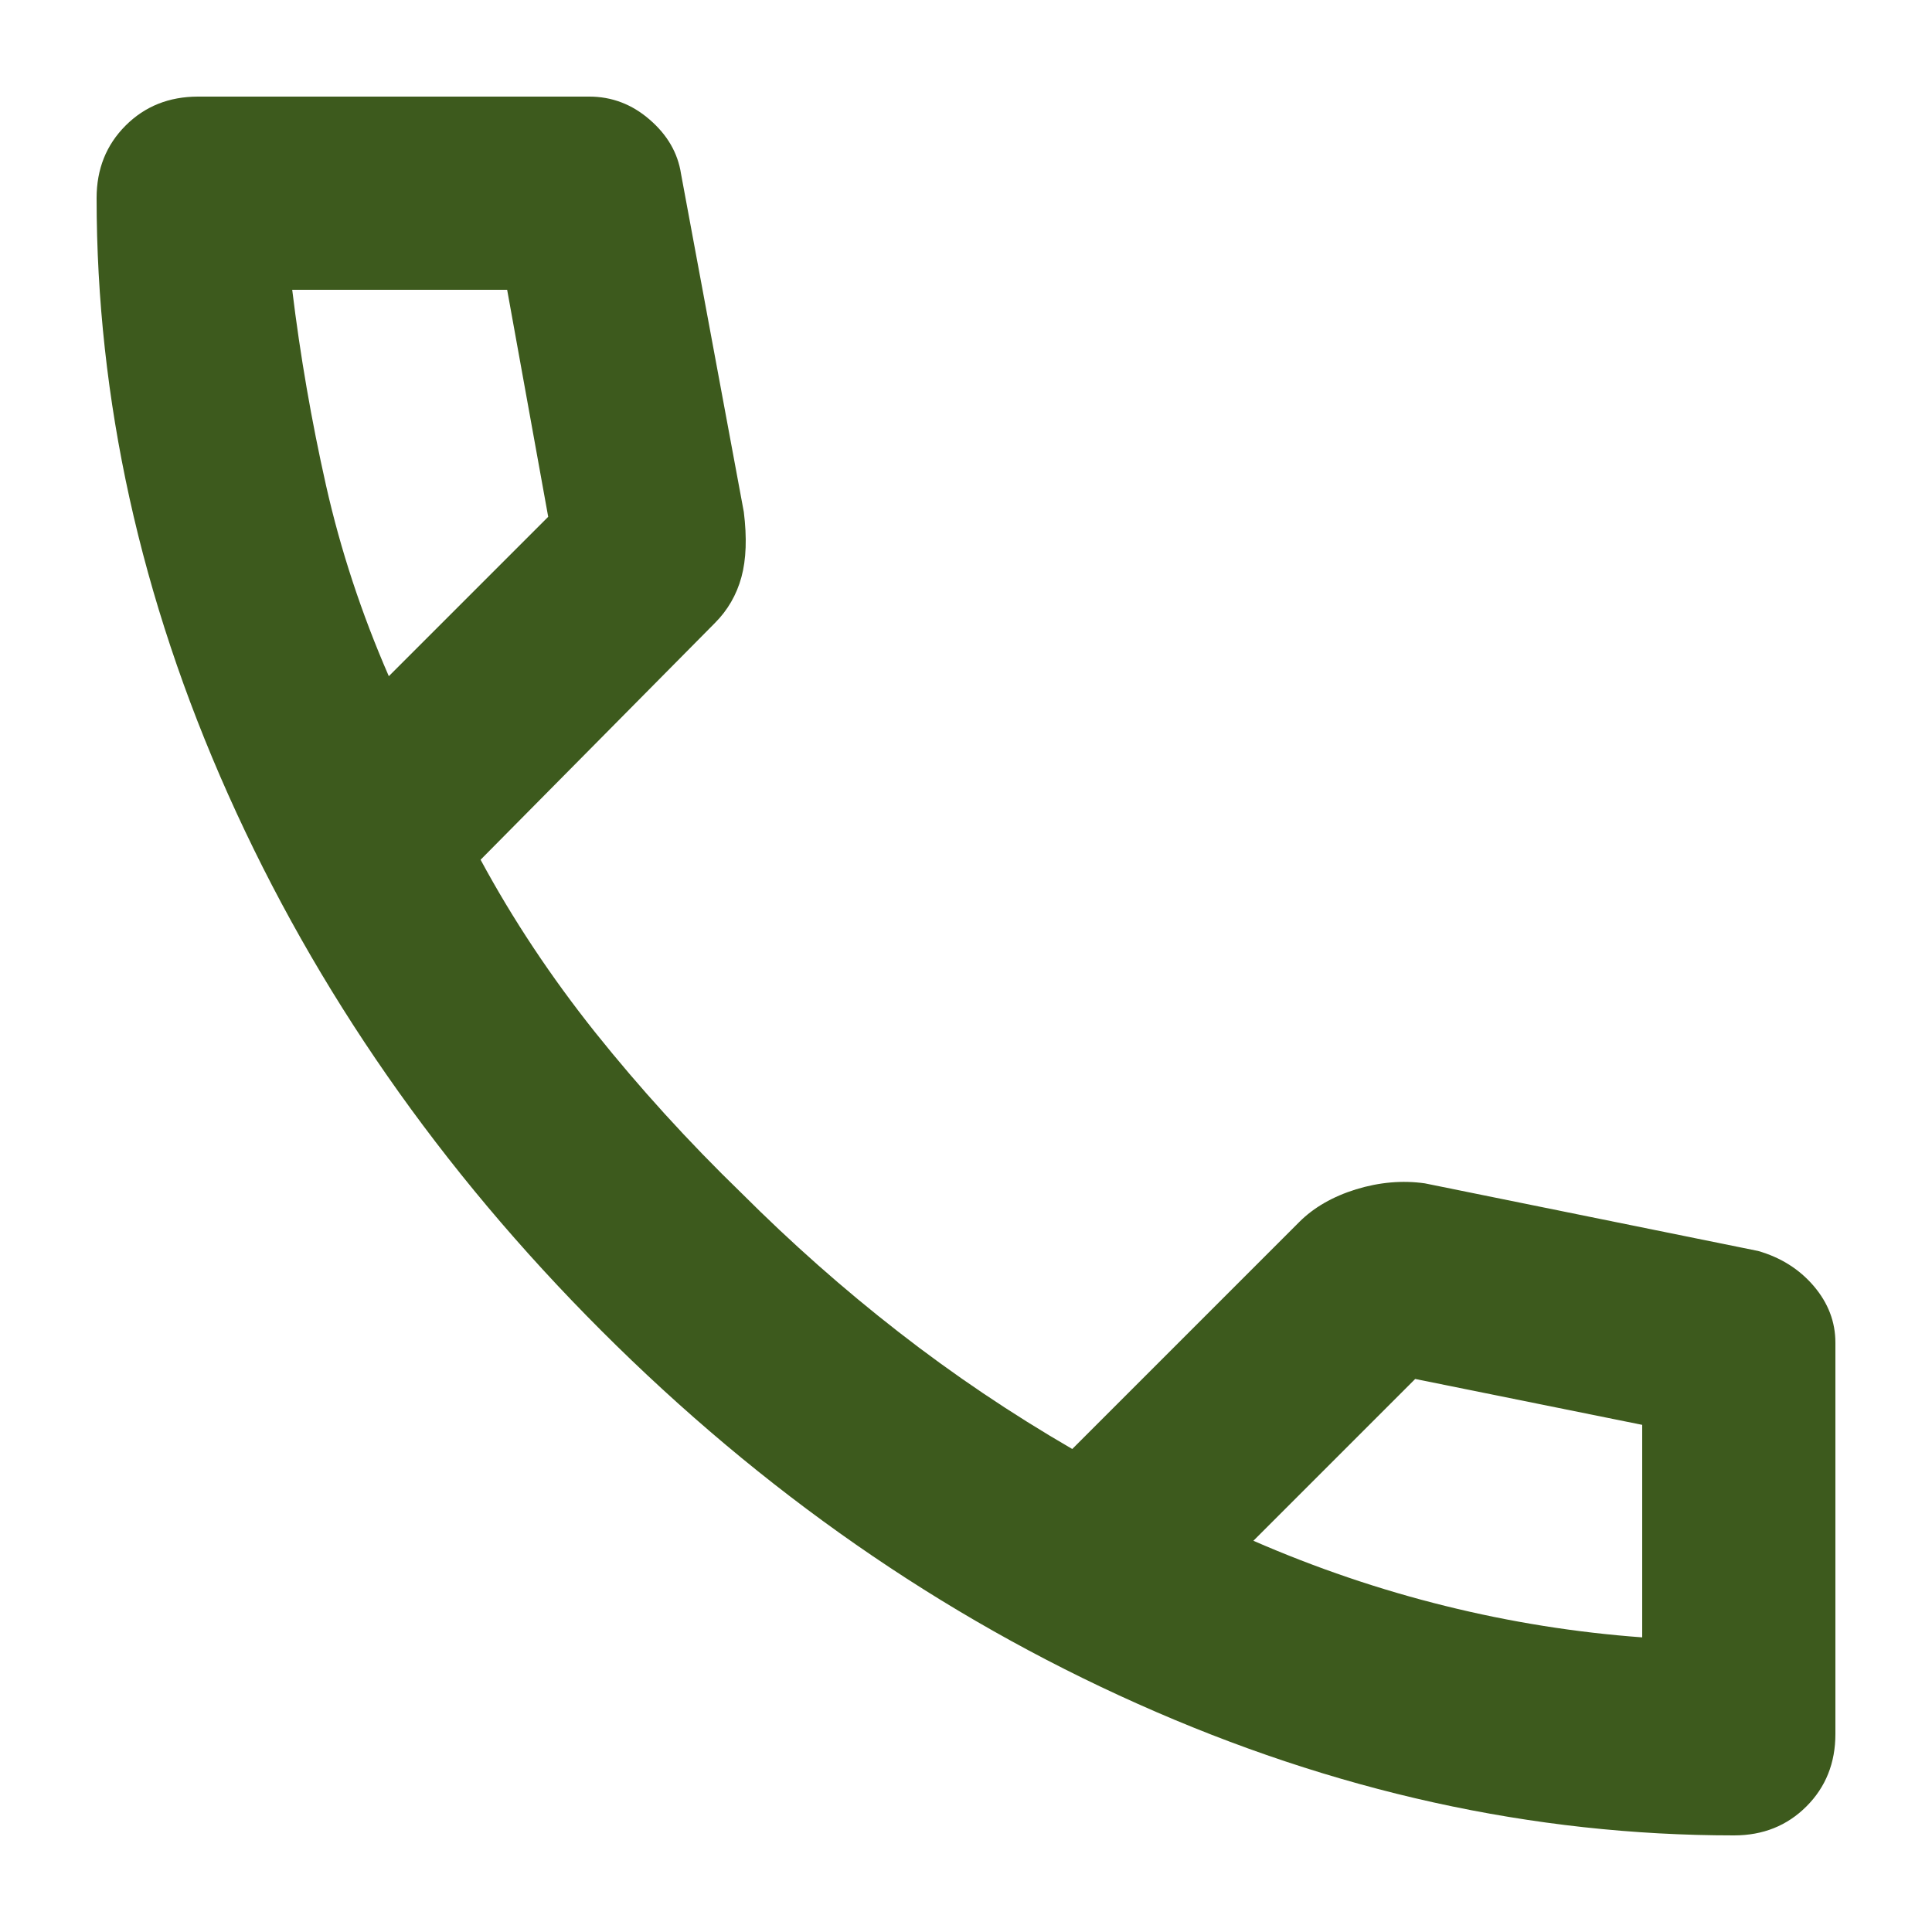 <svg width="20" height="20" viewBox="0 0 20 20" fill="none" xmlns="http://www.w3.org/2000/svg">
<g clip-path="url(#clip0_154_12)">
<path d="M17.95 19C15.867 19 13.808 18.546 11.775 17.637C9.742 16.729 7.892 15.442 6.225 13.775C4.558 12.108 3.271 10.258 2.362 8.225C1.454 6.192 1 4.133 1 2.05C1 1.75 1.1 1.5 1.3 1.3C1.5 1.1 1.75 1 2.05 1H6.1C6.333 1 6.542 1.079 6.725 1.238C6.908 1.396 7.017 1.583 7.05 1.8L7.7 5.3C7.733 5.567 7.725 5.792 7.675 5.975C7.625 6.158 7.533 6.317 7.4 6.45L4.975 8.9C5.308 9.517 5.704 10.113 6.162 10.688C6.621 11.262 7.125 11.817 7.675 12.35C8.192 12.867 8.733 13.346 9.3 13.787C9.867 14.229 10.467 14.633 11.1 15L13.45 12.65C13.6 12.5 13.796 12.387 14.037 12.312C14.279 12.238 14.517 12.217 14.75 12.25L18.2 12.95C18.433 13.017 18.625 13.137 18.775 13.312C18.925 13.488 19 13.683 19 13.9V17.95C19 18.25 18.9 18.5 18.7 18.7C18.5 18.9 18.25 19 17.95 19ZM4.025 7L5.675 5.35L5.25 3H3.025C3.108 3.683 3.225 4.358 3.375 5.025C3.525 5.692 3.742 6.35 4.025 7ZM12.975 15.95C13.625 16.233 14.287 16.458 14.963 16.625C15.637 16.792 16.317 16.9 17 16.95V14.75L14.65 14.275L12.975 15.95Z" fill="#3D5A1D"/>
</g>
<defs>
<clipPath id="clip0_154_12">
<rect width="20" height="20" fill="white"/>
</clipPath>
</defs>
</svg>

